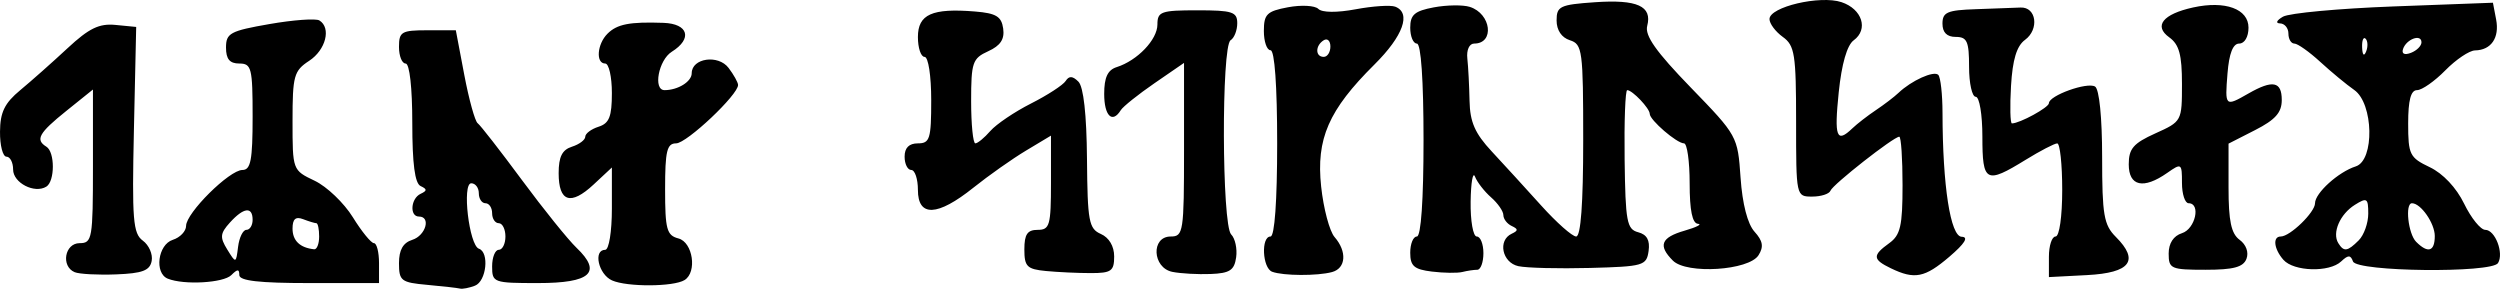 <?xml version="1.0" encoding="UTF-8" standalone="no"?>
<!-- Created with Inkscape (http://www.inkscape.org/) -->
<svg
   xmlns:dc="http://purl.org/dc/elements/1.1/"
   xmlns:cc="http://web.resource.org/cc/"
   xmlns:rdf="http://www.w3.org/1999/02/22-rdf-syntax-ns#"
   xmlns:svg="http://www.w3.org/2000/svg"
   xmlns="http://www.w3.org/2000/svg"
   xmlns:sodipodi="http://sodipodi.sourceforge.net/DTD/sodipodi-0.dtd"
   xmlns:inkscape="http://www.inkscape.org/namespaces/inkscape"
   width="375.774"
   height="43.399"
   id="svg2"
   sodipodi:version="0.32"
   inkscape:version="0.45"
   sodipodi:docbase="C:\Documents and Settings\Jesse Martin\Desktop"
   sodipodi:docname="runes.svg"
   inkscape:output_extension="org.inkscape.output.svg.inkscape"
   version="1.0"
   sodipodi:modified="true">
  <defs
     id="defs4" />
  <sodipodi:namedview
     id="base"
     pagecolor="#ffffff"
     bordercolor="#666666"
     borderopacity="1.0"
     gridtolerance="10000"
     guidetolerance="10"
     objecttolerance="10"
     inkscape:pageopacity="0.0"
     inkscape:pageshadow="2"
     inkscape:zoom="1.4"
     inkscape:cx="516.91578"
     inkscape:cy="-315.65738"
     inkscape:document-units="px"
     inkscape:current-layer="layer1"
     showguides="true"
     inkscape:guide-bbox="true"
     inkscape:window-width="1280"
     inkscape:window-height="968"
     inkscape:window-x="-4"
     inkscape:window-y="-4" />
  <g
     inkscape:label="Layer 1"
     inkscape:groupmode="layer"
     id="layer1"
     transform="translate(-192.667,-372.927)">
    <path
       style="fill:#000000"
       d="M 256.888,415.744 C 252.962,415.391 252.638,415.142 252.638,412.486 C 252.638,410.489 253.249,409.417 254.638,408.976 C 256.663,408.334 257.479,405.476 255.638,405.476 C 254.203,405.476 254.402,402.753 255.888,402.06 C 256.888,401.593 256.888,401.36 255.888,400.893 C 255.025,400.49 254.638,397.549 254.638,391.393 C 254.638,386.115 254.23,382.476 253.638,382.476 C 253.088,382.476 252.638,381.351 252.638,379.976 C 252.638,377.7 253.02,377.476 256.91,377.476 L 261.182,377.476 L 262.456,384.196 C 263.158,387.892 264.06,391.155 264.463,391.446 C 264.865,391.738 267.856,395.576 271.109,399.976 C 274.363,404.376 278.059,408.963 279.322,410.17 C 283.208,413.88 281.466,415.476 273.531,415.476 C 266.845,415.476 266.638,415.401 266.638,412.976 C 266.638,411.601 267.088,410.476 267.638,410.476 C 268.188,410.476 268.638,409.576 268.638,408.476 C 268.638,407.376 268.188,406.476 267.638,406.476 C 267.088,406.476 266.638,405.801 266.638,404.976 C 266.638,404.151 266.188,403.476 265.638,403.476 C 265.088,403.476 264.638,402.801 264.638,401.976 C 264.638,401.151 264.127,400.476 263.502,400.476 C 262.088,400.476 263.18,409.812 264.652,410.31 C 266.247,410.849 265.78,415.208 264.056,415.869 C 263.186,416.203 262.174,416.398 261.806,416.302 C 261.438,416.206 259.225,415.955 256.888,415.744 z M 284.658,415.074 C 282.613,414.16 281.795,410.476 283.638,410.476 C 284.197,410.476 284.638,407.747 284.638,404.289 L 284.638,398.102 L 281.888,400.665 C 278.444,403.873 276.638,403.287 276.638,398.96 C 276.638,396.489 277.162,395.445 278.638,394.976 C 279.738,394.627 280.638,393.952 280.638,393.476 C 280.638,393.001 281.538,392.326 282.638,391.976 C 284.242,391.467 284.638,390.463 284.638,386.909 C 284.638,384.471 284.188,382.476 283.638,382.476 C 282.19,382.476 282.41,379.561 283.976,377.995 C 285.422,376.55 287.317,376.182 292.388,376.361 C 296.142,376.494 296.788,378.741 293.638,380.708 C 291.65,381.95 290.801,386.476 292.556,386.476 C 294.571,386.476 296.638,385.19 296.638,383.937 C 296.638,381.657 300.622,381.081 302.179,383.136 C 302.947,384.148 303.588,385.295 303.606,385.684 C 303.671,387.129 295.888,394.476 294.293,394.476 C 292.913,394.476 292.638,395.622 292.638,401.36 C 292.638,407.402 292.882,408.307 294.638,408.766 C 296.816,409.336 297.482,413.837 295.564,415.022 C 293.904,416.048 286.913,416.081 284.658,415.074 z M 217.888,414.814 C 215.841,413.988 216.394,409.689 218.638,408.976 C 219.738,408.627 220.638,407.682 220.638,406.876 C 220.638,404.937 227.15,398.476 229.104,398.476 C 230.354,398.476 230.638,396.998 230.638,390.476 C 230.638,383.143 230.471,382.476 228.638,382.476 C 227.194,382.476 226.638,381.81 226.638,380.079 C 226.638,377.91 227.26,377.573 233.175,376.543 C 236.771,375.917 240.146,375.672 240.675,376 C 242.481,377.116 241.643,380.427 239.138,382.068 C 236.844,383.571 236.638,384.316 236.638,391.108 C 236.638,398.508 236.638,398.509 239.965,400.096 C 241.796,400.968 244.377,403.436 245.701,405.579 C 247.026,407.723 248.454,409.476 248.874,409.476 C 249.294,409.476 249.638,410.826 249.638,412.476 L 249.638,415.476 L 239.138,415.476 C 231.638,415.476 228.638,415.134 228.638,414.276 C 228.638,413.343 228.371,413.343 227.438,414.276 C 226.254,415.46 220.318,415.795 217.888,414.814 z M 229.704,407.476 C 230.218,407.476 230.638,406.801 230.638,405.976 C 230.638,403.933 229.295,404.092 227.224,406.381 C 225.752,408.008 225.693,408.595 226.819,410.42 C 228.132,412.546 228.139,412.544 228.454,410.016 C 228.628,408.619 229.191,407.476 229.704,407.476 z M 240.638,408.476 C 240.638,407.376 240.45,406.476 240.22,406.476 C 239.99,406.476 239.09,406.203 238.22,405.869 C 237.098,405.439 236.638,405.852 236.638,407.286 C 236.638,409.104 237.754,410.173 239.888,410.397 C 240.3,410.441 240.638,409.576 240.638,408.476 z M 203.888,413.837 C 201.794,412.954 202.392,409.476 204.638,409.476 C 206.522,409.476 206.638,408.81 206.638,397.929 L 206.638,386.382 L 202.638,389.597 C 198.494,392.926 197.937,393.925 199.638,394.976 C 200.939,395.781 200.932,400.176 199.629,400.982 C 197.861,402.074 194.638,400.412 194.638,398.409 C 194.638,397.346 194.188,396.476 193.638,396.476 C 193.088,396.476 192.651,394.789 192.668,392.726 C 192.691,389.795 193.356,388.431 195.714,386.476 C 197.373,385.101 200.571,382.265 202.821,380.173 C 206.043,377.177 207.572,376.434 210.025,376.673 L 213.138,376.976 L 212.796,392.423 C 212.497,405.981 212.66,408.02 214.134,409.097 C 215.058,409.773 215.657,411.147 215.466,412.151 C 215.192,413.595 214.076,414.017 210.128,414.17 C 207.384,414.277 204.575,414.127 203.888,413.837 z M 349.888,413.663 C 347.03,413.387 346.638,412.995 346.638,410.413 C 346.638,408.143 347.092,407.476 348.638,407.476 C 350.45,407.476 350.638,406.81 350.638,400.395 L 350.638,393.313 L 346.888,395.562 C 344.825,396.799 341.262,399.311 338.969,401.144 C 333.564,405.465 330.638,405.582 330.638,401.476 C 330.638,399.826 330.188,398.476 329.638,398.476 C 329.088,398.476 328.638,397.576 328.638,396.476 C 328.638,395.143 329.304,394.476 330.638,394.476 C 332.433,394.476 332.638,393.81 332.638,387.976 C 332.638,384.31 332.202,381.476 331.638,381.476 C 331.088,381.476 330.638,380.135 330.638,378.495 C 330.638,375.077 332.764,374.127 339.233,374.657 C 342.397,374.916 343.198,375.401 343.456,377.217 C 343.684,378.824 343.048,379.788 341.206,380.627 C 338.841,381.705 338.638,382.3 338.638,388.137 C 338.638,391.624 338.923,394.476 339.27,394.476 C 339.618,394.476 340.631,393.641 341.52,392.62 C 342.41,391.599 345.163,389.738 347.638,388.485 C 350.113,387.233 352.457,385.709 352.846,385.1 C 353.357,384.303 353.891,384.33 354.76,385.198 C 355.533,385.972 355.996,390.132 356.051,396.81 C 356.129,406.211 356.331,407.301 358.138,408.096 C 359.37,408.638 360.138,409.936 360.138,411.476 C 360.138,413.667 359.704,413.976 356.638,413.976 C 354.713,413.976 351.675,413.835 349.888,413.663 z M 368.888,413.793 C 365.869,413.182 365.648,408.476 368.638,408.476 C 370.536,408.476 370.638,407.81 370.638,395.428 L 370.638,382.38 L 366.189,385.441 C 363.742,387.125 361.465,388.946 361.13,389.489 C 359.859,391.546 358.638,390.348 358.638,387.044 C 358.638,384.562 359.159,383.446 360.519,383.014 C 363.63,382.027 366.638,378.878 366.638,376.609 C 366.638,374.669 367.18,374.476 372.638,374.476 C 377.91,374.476 378.638,374.712 378.638,376.417 C 378.638,377.485 378.188,378.636 377.638,378.976 C 376.241,379.84 376.319,406.757 377.722,408.161 C 378.319,408.758 378.657,410.31 378.472,411.611 C 378.198,413.551 377.509,414.001 374.638,414.113 C 372.713,414.188 370.125,414.044 368.888,413.793 z M 383.888,413.775 C 382.409,413.224 382.185,408.476 383.638,408.476 C 384.257,408.476 384.638,403.143 384.638,394.476 C 384.638,385.81 384.257,380.476 383.638,380.476 C 383.088,380.476 382.638,379.176 382.638,377.588 C 382.638,375.058 383.089,374.614 386.268,374.018 C 388.265,373.643 390.317,373.755 390.828,374.266 C 391.387,374.826 393.621,374.848 396.438,374.321 C 399.012,373.84 401.685,373.664 402.378,373.93 C 404.827,374.87 403.584,378.332 399.255,382.628 C 392.364,389.466 390.479,393.786 391.249,400.976 C 391.602,404.276 392.509,407.687 393.264,408.555 C 395.163,410.737 394.983,413.247 392.888,413.82 C 390.698,414.418 385.546,414.393 383.888,413.775 z M 392.638,379.917 C 392.638,379.06 392.188,378.636 391.638,378.976 C 390.344,379.776 390.344,381.476 391.638,381.476 C 392.188,381.476 392.638,380.775 392.638,379.917 z M 407.888,413.747 C 405.219,413.421 404.638,412.914 404.638,410.913 C 404.638,409.573 405.088,408.476 405.638,408.476 C 406.258,408.476 406.638,402.976 406.638,393.976 C 406.638,384.976 406.258,379.476 405.638,379.476 C 405.088,379.476 404.638,378.401 404.638,377.088 C 404.638,375.144 405.298,374.575 408.181,374.034 C 410.131,373.669 412.564,373.636 413.589,373.961 C 416.82,374.986 417.355,379.476 414.246,379.476 C 413.518,379.476 413.079,380.44 413.222,381.726 C 413.359,382.964 413.509,385.826 413.554,388.087 C 413.619,391.274 414.367,392.98 416.888,395.686 C 418.675,397.605 422.024,401.268 424.329,403.826 C 426.635,406.384 428.997,408.476 429.579,408.476 C 430.275,408.476 430.638,403.53 430.638,394.044 C 430.638,380.489 430.516,379.573 428.638,378.976 C 427.388,378.58 426.638,377.463 426.638,376.002 C 426.638,373.866 427.139,373.627 432.388,373.263 C 438.769,372.821 441.036,373.845 440.259,376.817 C 439.876,378.281 441.579,380.691 446.8,386.076 C 453.806,393.301 453.862,393.403 454.291,399.634 C 454.562,403.58 455.342,406.597 456.388,407.753 C 457.646,409.143 457.794,410.008 456.993,411.285 C 455.547,413.59 446.201,414.183 444.119,412.101 C 441.852,409.834 442.327,408.623 445.888,407.595 C 447.675,407.079 448.575,406.616 447.888,406.567 C 447.037,406.505 446.638,404.562 446.638,400.476 C 446.638,397.176 446.257,394.476 445.791,394.476 C 444.71,394.476 440.638,390.969 440.638,390.038 C 440.638,389.22 438.031,386.476 437.253,386.476 C 436.963,386.476 436.788,391.17 436.863,396.907 C 436.985,406.247 437.198,407.389 438.898,407.834 C 440.214,408.178 440.695,409.042 440.467,410.653 C 440.155,412.855 439.693,412.988 431.638,413.203 C 426.963,413.327 422.125,413.206 420.888,412.934 C 418.446,412.396 417.76,409.053 419.888,408.06 C 420.888,407.593 420.888,407.36 419.888,406.893 C 419.2,406.572 418.638,405.837 418.638,405.26 C 418.638,404.683 417.808,403.483 416.794,402.594 C 415.78,401.704 414.691,400.301 414.373,399.476 C 414.056,398.651 413.76,400.339 413.717,403.226 C 413.673,406.114 414.088,408.476 414.638,408.476 C 415.188,408.476 415.638,409.601 415.638,410.976 C 415.638,412.351 415.225,413.476 414.72,413.476 C 414.215,413.476 413.202,413.627 412.47,413.81 C 411.737,413.994 409.675,413.966 407.888,413.747 z M 476.888,413.256 C 474.122,411.922 474.082,411.318 476.638,409.476 C 478.323,408.262 478.638,406.888 478.638,400.756 C 478.638,396.752 478.417,393.476 478.146,393.476 C 477.306,393.476 468.156,400.655 467.804,401.591 C 467.621,402.078 466.384,402.476 465.054,402.476 C 462.642,402.476 462.638,402.458 462.638,391.197 C 462.638,381.065 462.434,379.771 460.638,378.476 C 459.538,377.684 458.638,376.477 458.638,375.794 C 458.638,373.965 466.243,372.178 469.462,373.251 C 472.574,374.288 473.548,377.338 471.292,378.987 C 470.295,379.717 469.482,382.545 469.045,386.803 C 468.354,393.546 468.713,394.498 471.087,392.226 C 471.805,391.539 473.403,390.301 474.638,389.476 C 475.873,388.651 477.399,387.485 478.031,386.884 C 479.972,385.038 483.341,383.513 484.006,384.178 C 484.354,384.526 484.641,387.097 484.645,389.893 C 484.66,400.862 485.84,408.474 487.532,408.517 C 488.61,408.544 488,409.53 485.676,411.517 C 481.981,414.675 480.456,414.977 476.888,413.256 z M 500.638,411.526 C 500.638,409.849 501.088,408.476 501.638,408.476 C 502.209,408.476 502.638,405.476 502.638,401.476 C 502.638,397.626 502.3,394.479 501.888,394.481 C 501.475,394.484 499.338,395.595 497.138,396.95 C 491.164,400.63 490.638,400.348 490.638,393.476 C 490.638,390.143 490.193,387.476 489.638,387.476 C 489.088,387.476 488.638,385.451 488.638,382.976 C 488.638,379.143 488.341,378.476 486.638,378.476 C 485.304,378.476 484.638,377.81 484.638,376.476 C 484.638,374.765 485.36,374.452 489.638,374.31 C 492.388,374.218 495.419,374.106 496.374,374.06 C 498.753,373.946 499.218,377.332 497.042,378.923 C 495.796,379.834 495.173,381.889 494.942,385.847 C 494.761,388.943 494.822,391.476 495.078,391.476 C 496.251,391.476 500.638,389.078 500.638,388.437 C 500.638,387.293 506.408,385.216 507.577,385.939 C 508.21,386.33 508.638,390.61 508.638,396.535 C 508.638,405.242 508.894,406.732 510.699,408.538 C 514.267,412.106 512.889,413.936 506.378,414.276 L 500.638,414.576 L 500.638,411.526 z M 518.638,411.044 C 518.638,409.489 519.36,408.382 520.638,407.976 C 522.648,407.338 523.506,403.476 521.638,403.476 C 521.088,403.476 520.638,402.101 520.638,400.42 C 520.638,397.461 520.567,397.413 518.415,398.92 C 514.845,401.42 512.638,400.927 512.638,397.628 C 512.638,395.273 513.33,394.468 516.638,392.976 C 520.617,391.182 520.638,391.143 520.638,385.545 C 520.638,381.15 520.219,379.616 518.725,378.539 C 516.346,376.825 517.769,375.046 522.316,374.047 C 527.137,372.988 530.638,374.266 530.638,377.085 C 530.638,378.467 530.047,379.476 529.238,379.476 C 528.3,379.476 527.721,380.957 527.481,383.976 C 527.084,388.97 527.109,388.994 530.638,386.976 C 534.283,384.893 535.638,385.158 535.638,387.956 C 535.638,389.842 534.68,390.924 531.638,392.476 L 527.638,394.517 L 527.638,401.136 C 527.638,406.154 528.04,408.05 529.3,408.972 C 530.285,409.692 530.705,410.858 530.332,411.832 C 529.851,413.084 528.38,413.476 524.169,413.476 C 518.977,413.476 518.638,413.327 518.638,411.044 z M 535.888,411.981 C 534.454,410.352 534.238,408.476 535.485,408.476 C 536.885,408.476 540.638,404.835 540.638,403.476 C 540.638,401.948 544.156,398.764 546.757,397.939 C 549.61,397.033 549.439,388.476 546.527,386.447 C 545.366,385.638 543.069,383.739 541.421,382.226 C 539.774,380.714 538.024,379.476 537.532,379.476 C 537.04,379.476 536.638,378.801 536.638,377.976 C 536.638,377.151 536.075,376.463 535.388,376.446 C 534.663,376.428 534.844,376.004 535.82,375.434 C 536.745,374.895 544.224,374.202 552.44,373.894 L 567.378,373.336 L 567.859,375.854 C 568.385,378.603 567.117,380.461 564.688,380.504 C 563.835,380.519 561.825,381.869 560.221,383.504 C 558.617,385.139 556.704,386.476 555.971,386.476 C 555.037,386.476 554.638,387.979 554.638,391.493 C 554.638,396.167 554.859,396.614 557.888,398.06 C 559.872,399.007 561.882,401.142 563.049,403.543 C 564.1,405.707 565.532,407.476 566.231,407.476 C 567.711,407.476 569.057,410.99 568.143,412.467 C 567.192,414.007 546.917,413.783 546.346,412.226 C 545.979,411.226 545.623,411.226 544.563,412.226 C 542.788,413.9 537.445,413.749 535.888,411.981 z M 547.209,409.048 C 547.995,408.262 548.638,406.458 548.638,405.039 C 548.638,402.705 548.446,402.579 546.627,403.715 C 544.392,405.111 543.175,407.918 544.132,409.467 C 544.966,410.817 545.515,410.742 547.209,409.048 z M 558.638,408.405 C 558.638,406.491 556.54,403.476 555.209,403.476 C 554.136,403.476 554.635,408.073 555.838,409.276 C 557.617,411.055 558.638,410.738 558.638,408.405 z M 548.242,378.747 C 547.91,378.415 547.673,379.006 547.717,380.06 C 547.765,381.225 548.002,381.462 548.321,380.664 C 548.61,379.942 548.574,379.08 548.242,378.747 z M 556.638,379.286 C 556.638,377.972 554.365,378.795 553.867,380.29 C 553.623,381.02 554.08,381.244 555.054,380.87 C 555.925,380.536 556.638,379.823 556.638,379.286 z "
       id="path2182" />
  </g>
</svg>
